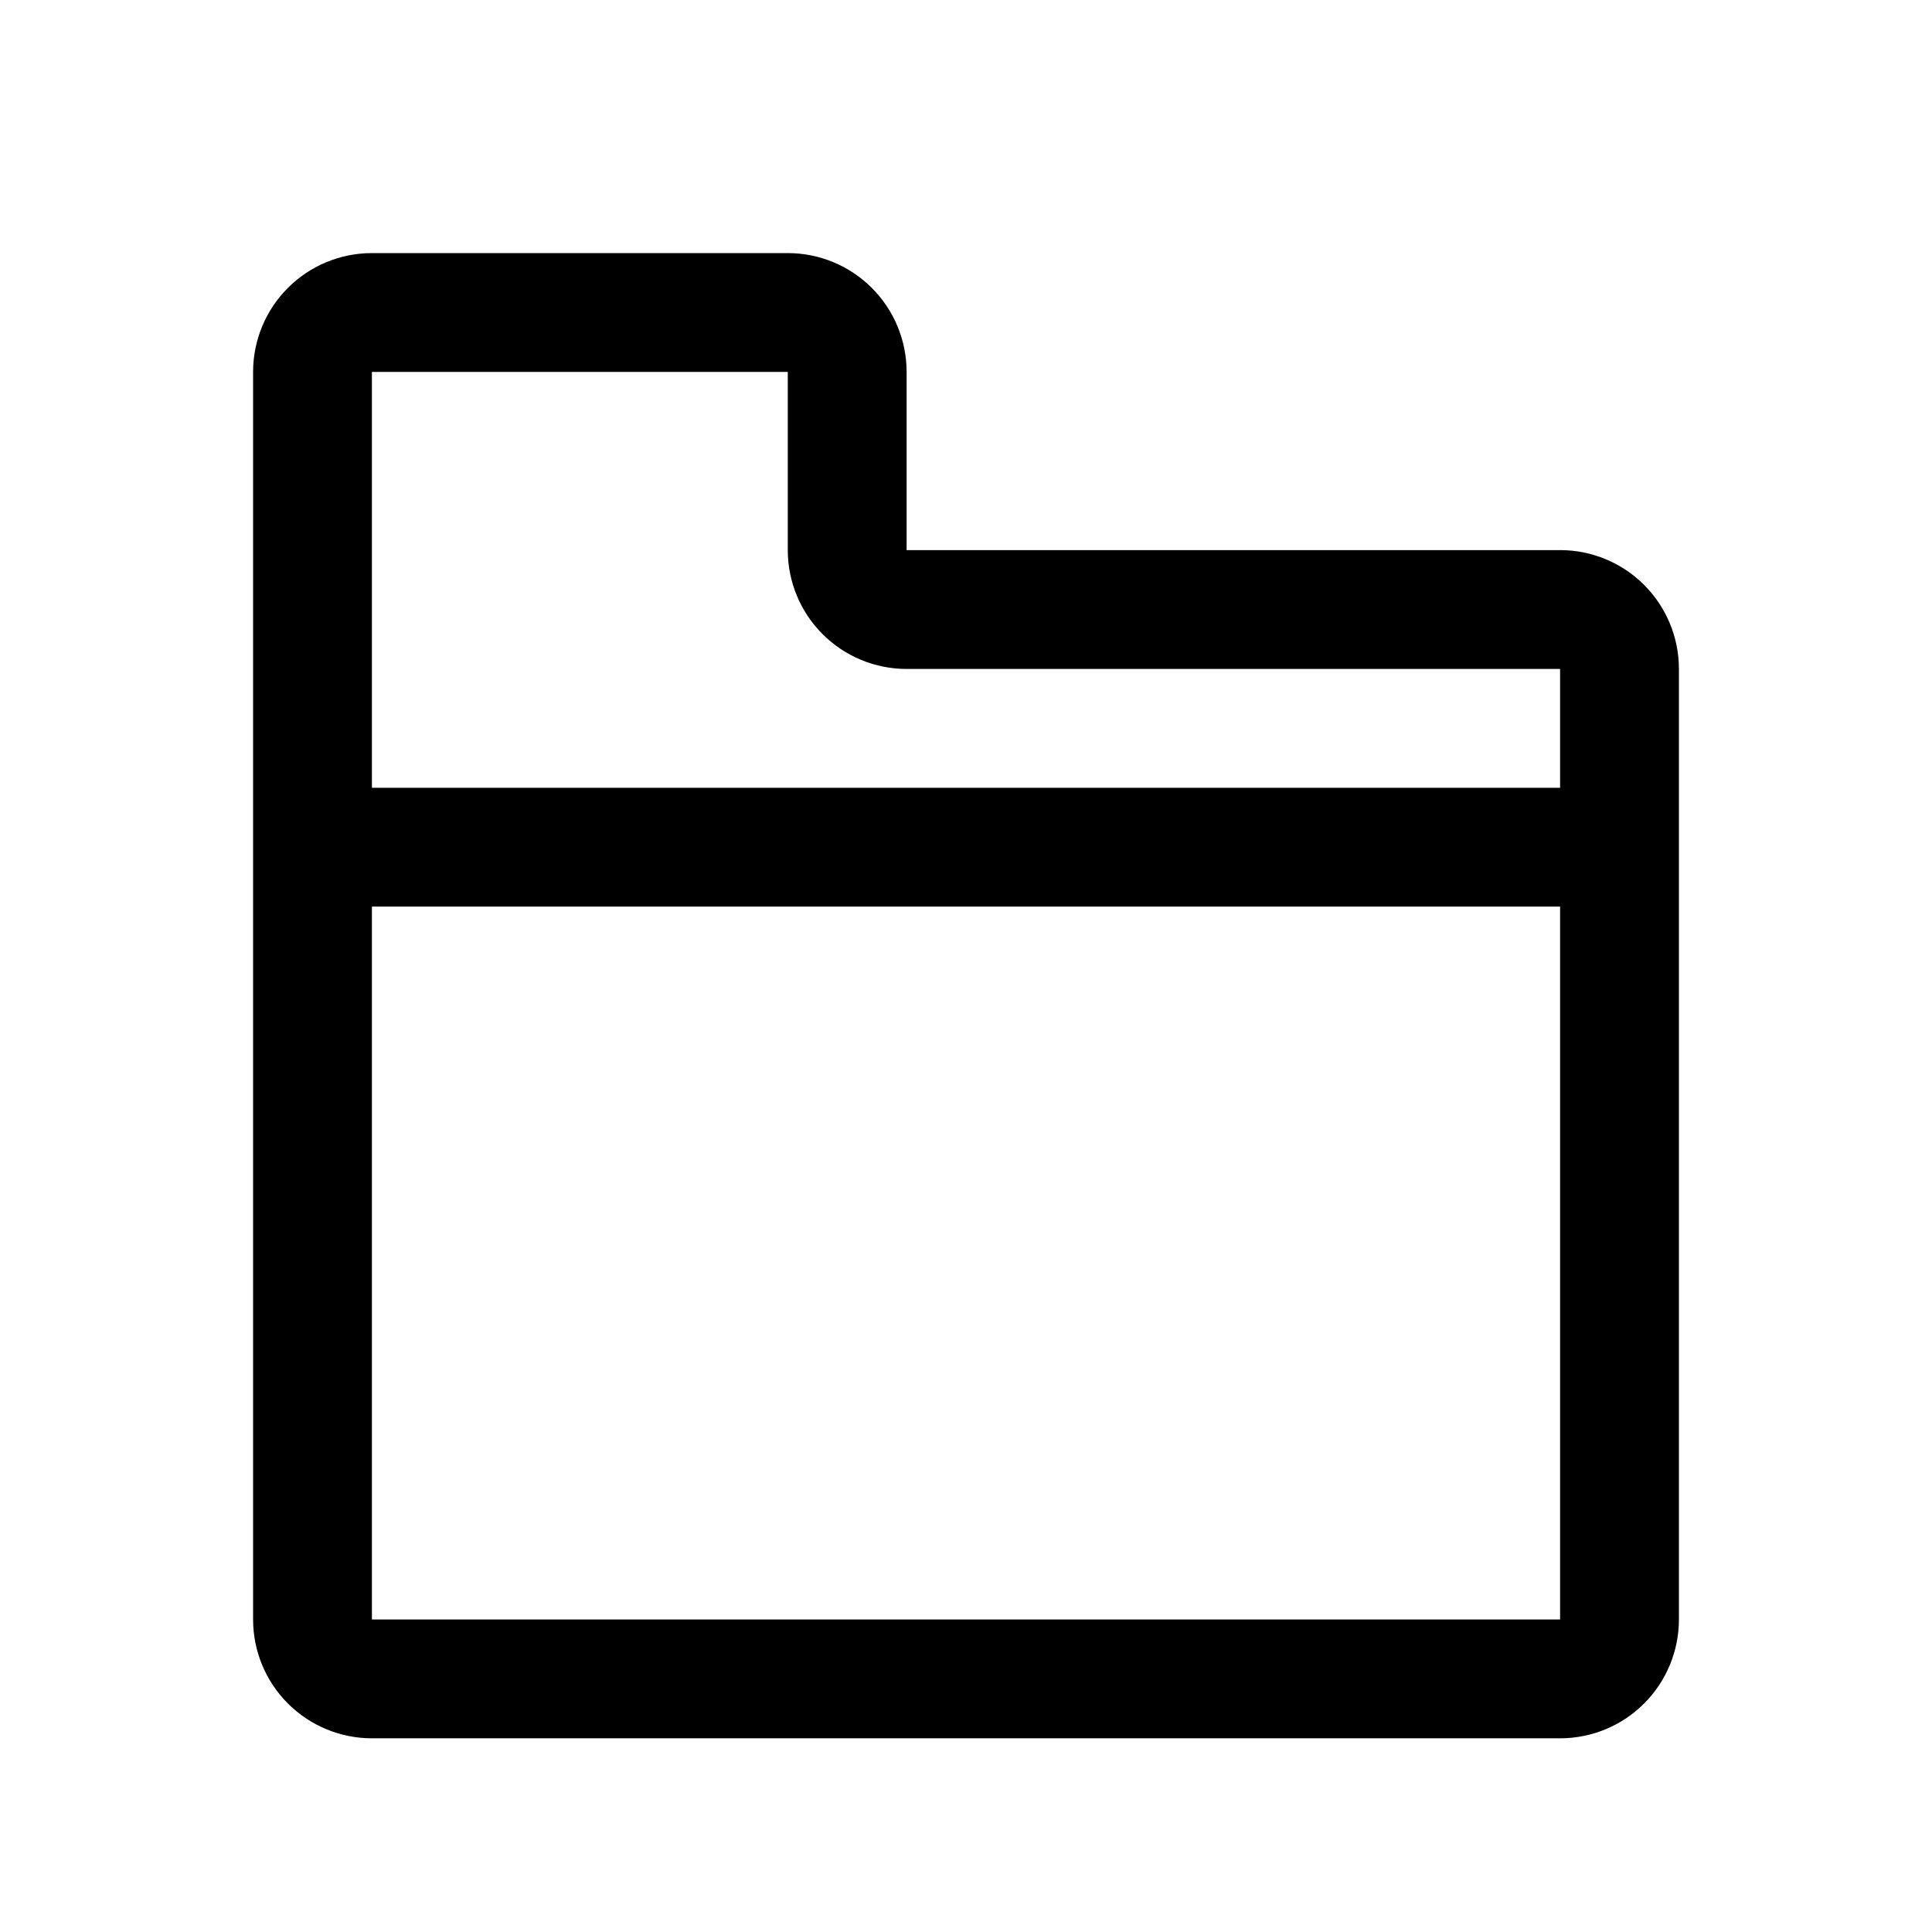 <?xml version="1.0" encoding="UTF-8"?>
<!-- Uploaded to: ICON Repo, www.svgrepo.com, Generator: ICON Repo Mixer Tools -->
<svg fill="#000000" width="800px" height="800px" version="1.1" viewBox="144 144 512 512" xmlns="http://www.w3.org/2000/svg">
 <path d="m557.44 289.79h-173.18v-47.23c0-8.352-3.316-16.359-9.223-22.266s-13.914-9.223-22.266-9.223h-110.21c-8.352 0-16.359 3.316-22.266 9.223s-9.223 13.914-9.223 22.266v330.62c0 8.352 3.316 16.359 9.223 22.266s13.914 9.223 22.266 9.223h314.88c8.352 0 16.363-3.316 22.266-9.223 5.906-5.906 9.223-13.914 9.223-22.266v-251.91c0-8.352-3.316-16.359-9.223-22.266-5.902-5.902-13.914-9.223-22.266-9.223zm-204.67-47.23v47.23c0 8.352 3.316 16.363 9.223 22.266 5.906 5.906 13.914 9.223 22.266 9.223h173.18v31.488h-314.88v-110.21zm-110.21 330.62v-188.93h314.88v188.93z"/>
</svg>